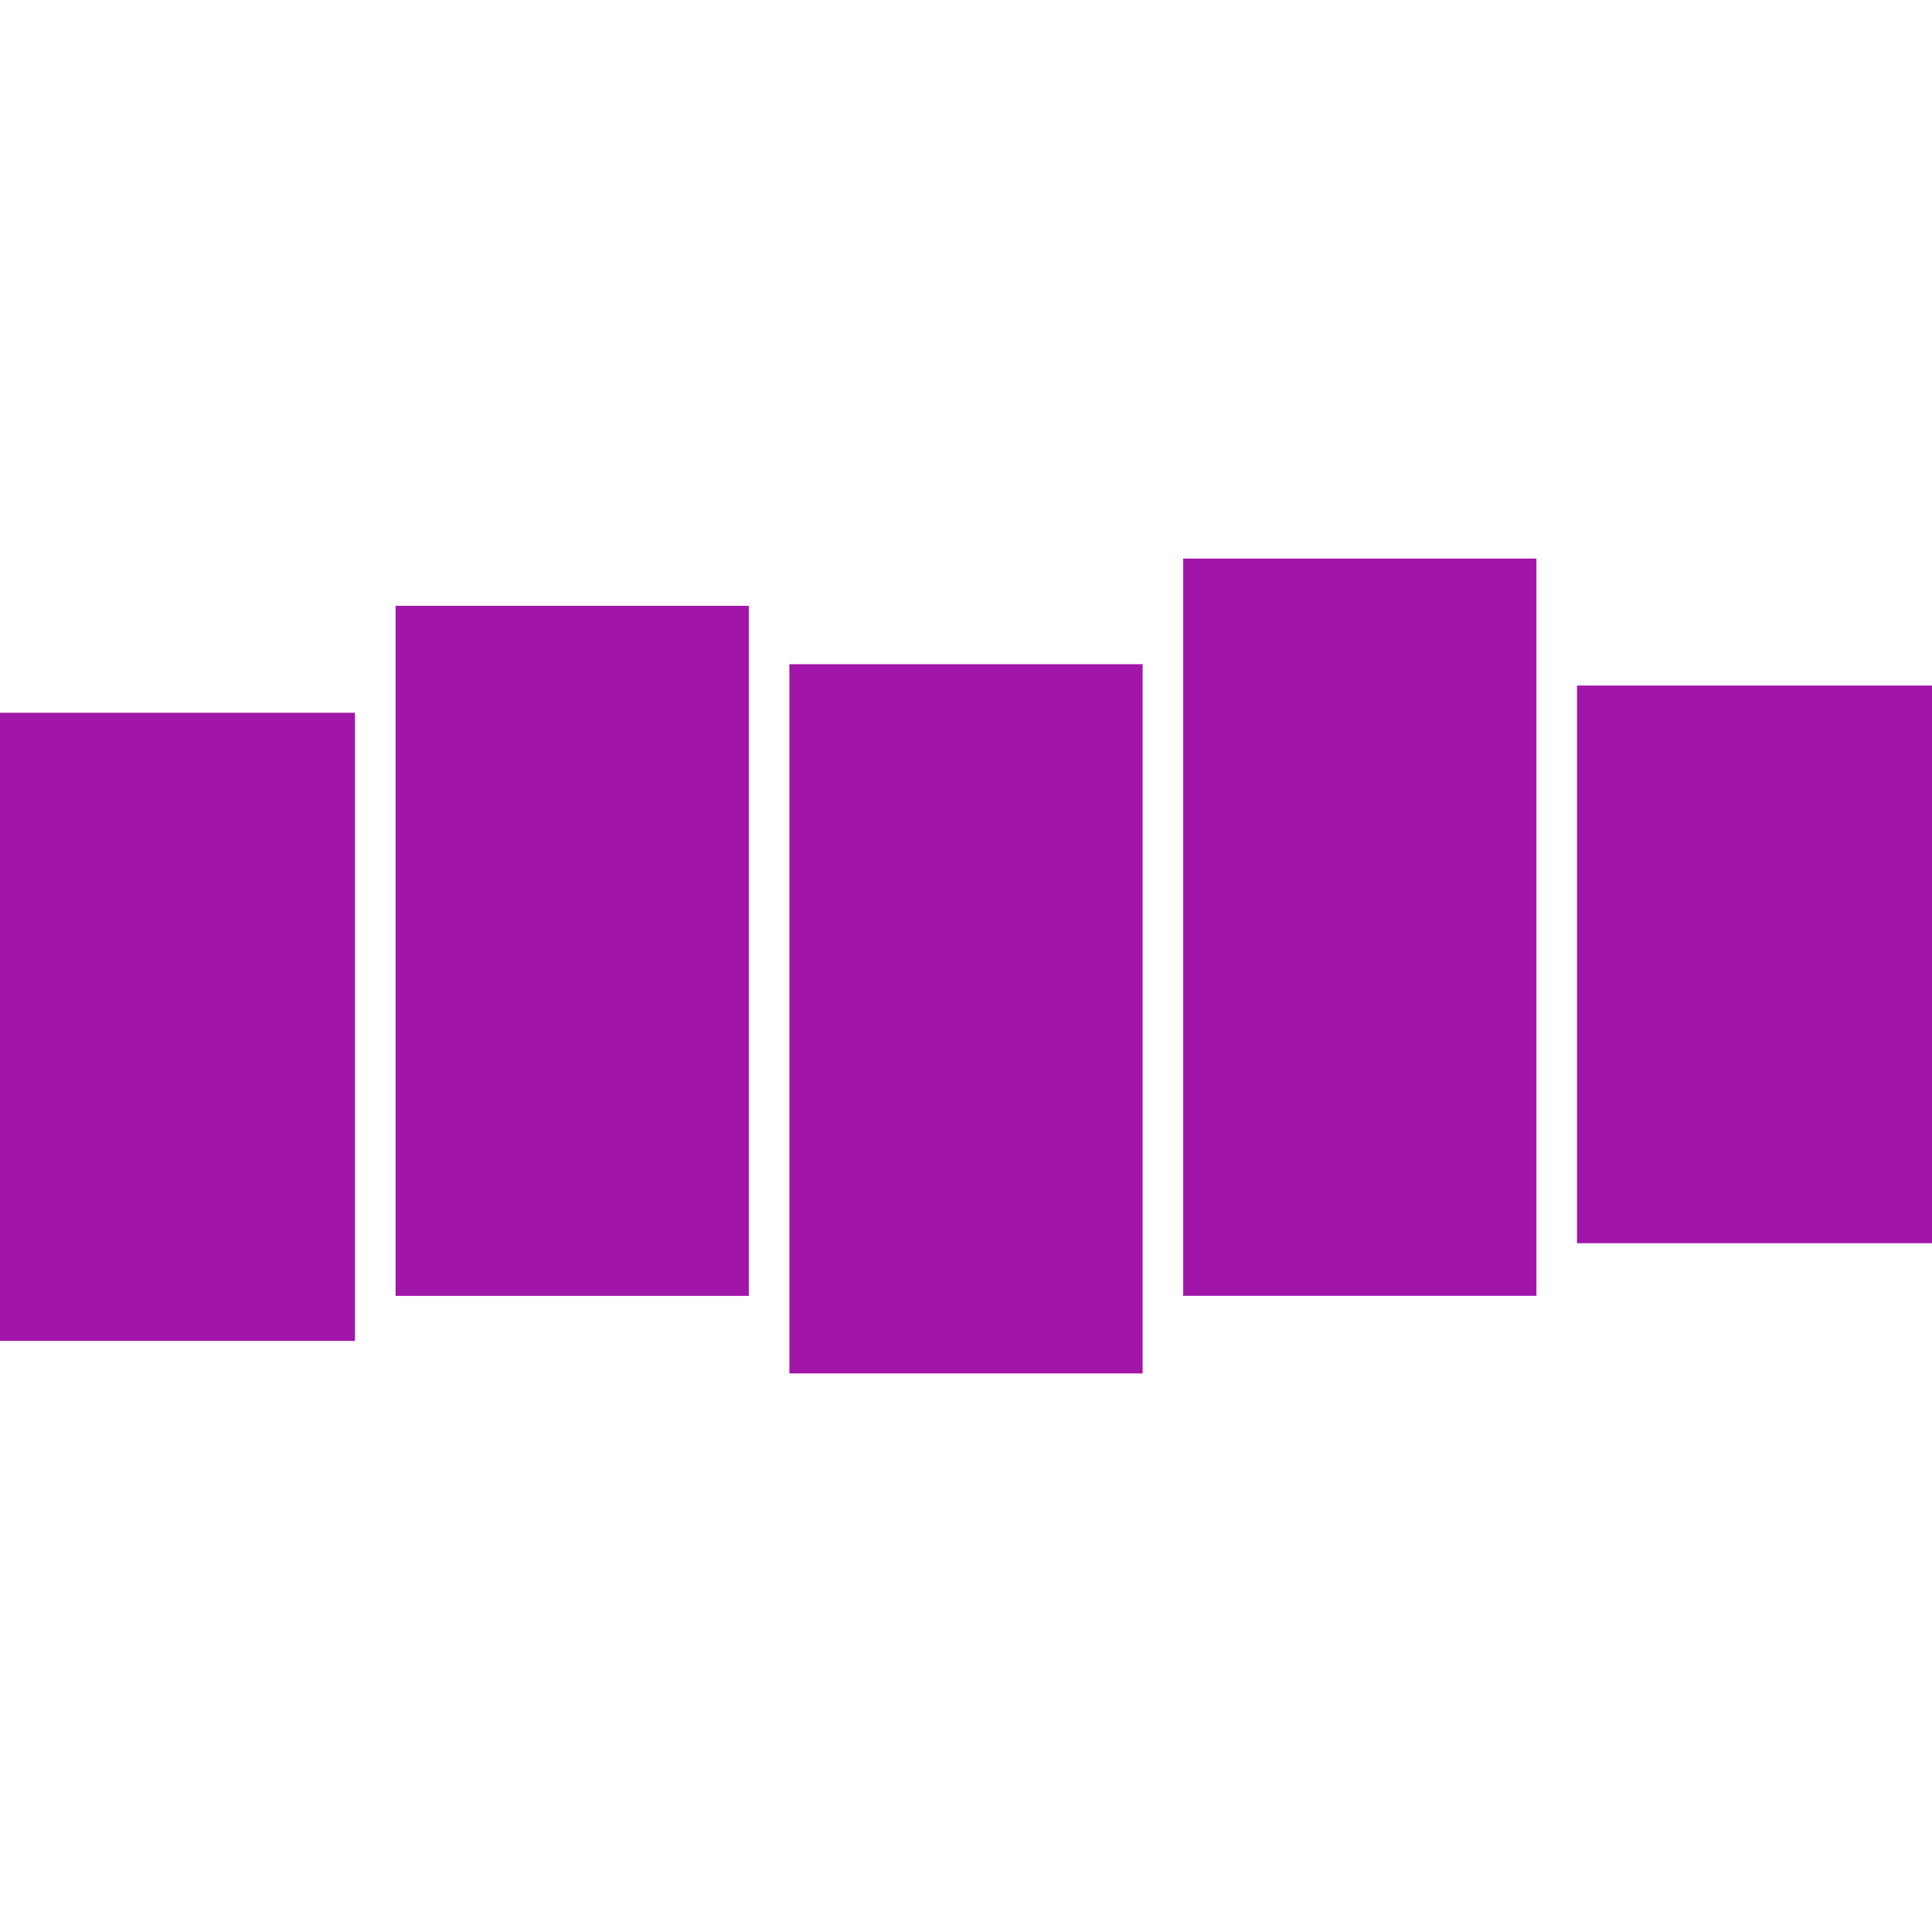 <svg role="img" width="32px" height="32px" viewBox="0 0 24 24" xmlns="http://www.w3.org/2000/svg"><title>Stitcher</title><path fill="#a116a9" d="M19.59 8.516H24v6.928h-4.41zM0 8.854h4.41v7.803H0zm4.914-1.328h4.388v8.572H4.914zm4.892.725h4.388v8.81H9.806zm4.892-1.312h4.388v9.158h-4.388Z"/></svg>